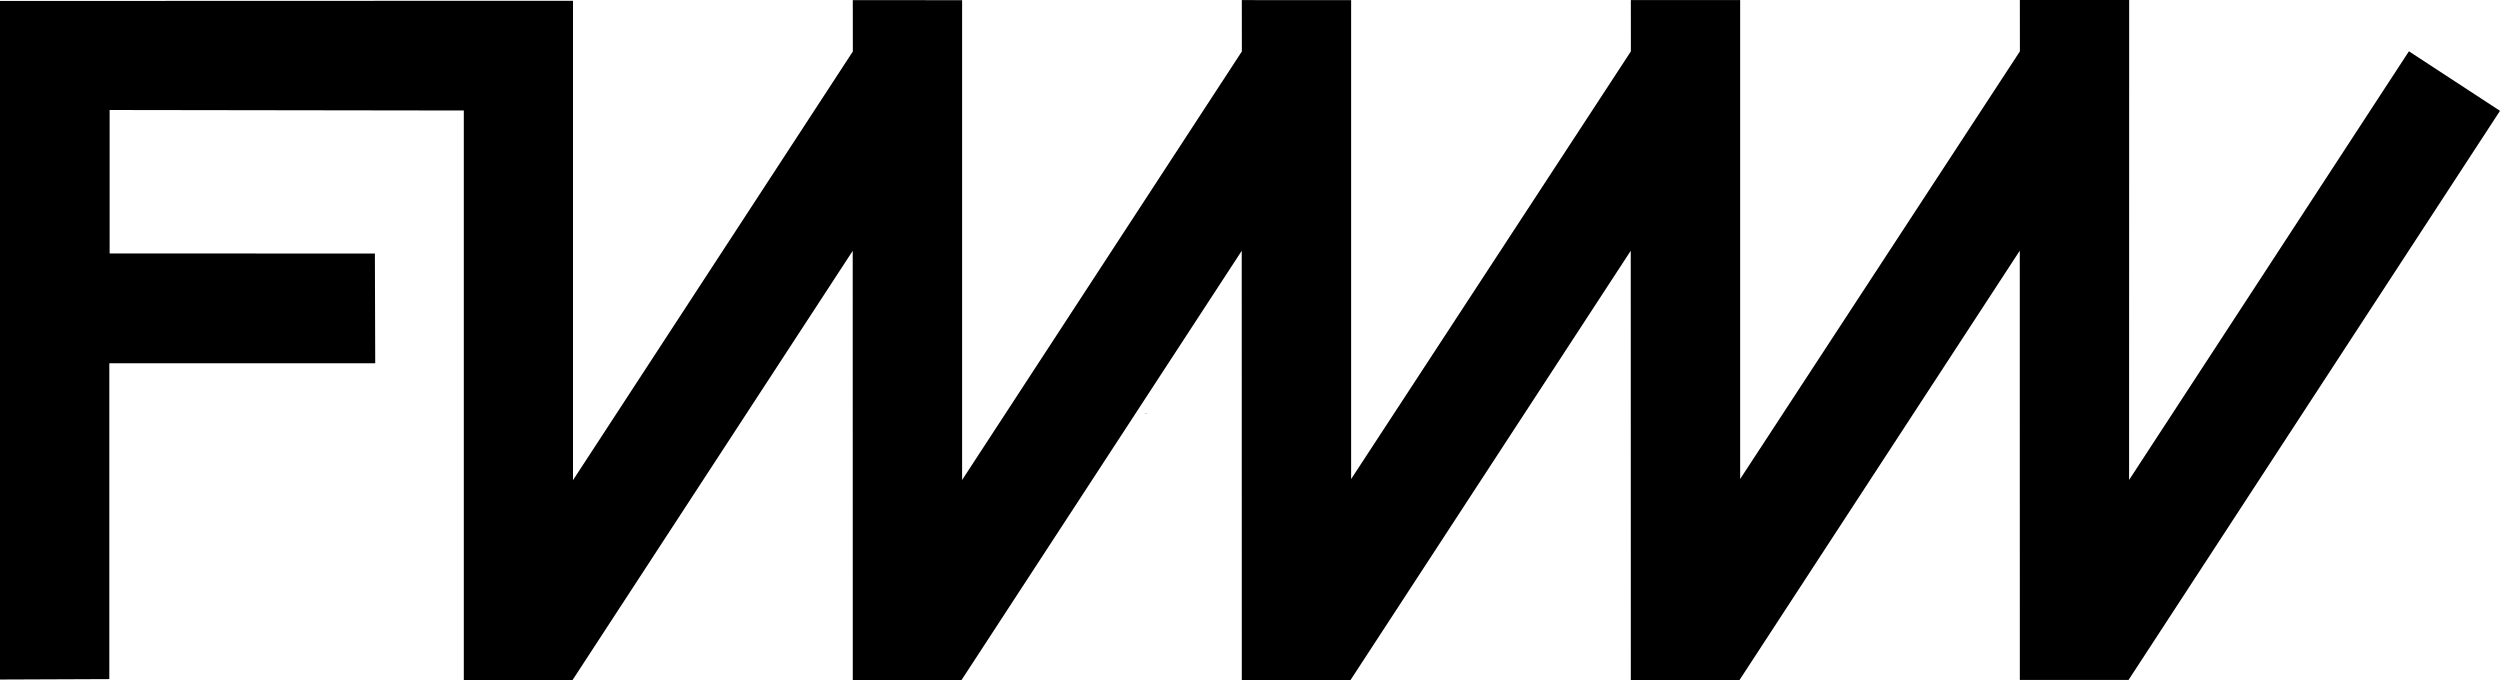 <svg xmlns="http://www.w3.org/2000/svg" viewBox="0 0 848.514 230.846"><title>Artboard 1</title><path d="M389.36 140.369a3.649 3.649 0 0 0-.471-.142c-.077 0-.187.018-.224.07"/><path d="M553.531 17.447l-.016-17.428 37.103.005v162.556l94.948-145.151-.016-17.429 37.103.006-.028 162.892 94.976-145.488 30.913 20.206-126.071 193.156h-36.898l-.022-145.691-95.115 145.709h-36.898l-.022-145.69-95.115 145.709h-36.898l-.022-145.69-95.115 145.709h-36.898l-.022-145.691-95.115 145.709h-36.881v-193.342l-120.215-.168v48.684l90.035.039.113 37.249h-90.249v107.183l-37.106.147v-230.312l194.485-.062v162.708l94.976-145.488-.016-17.428 37.103.005v162.556l-.028.337 94.976-145.488-.016-17.429 37.103.006v162.555l94.948-145.151z"/></svg>
